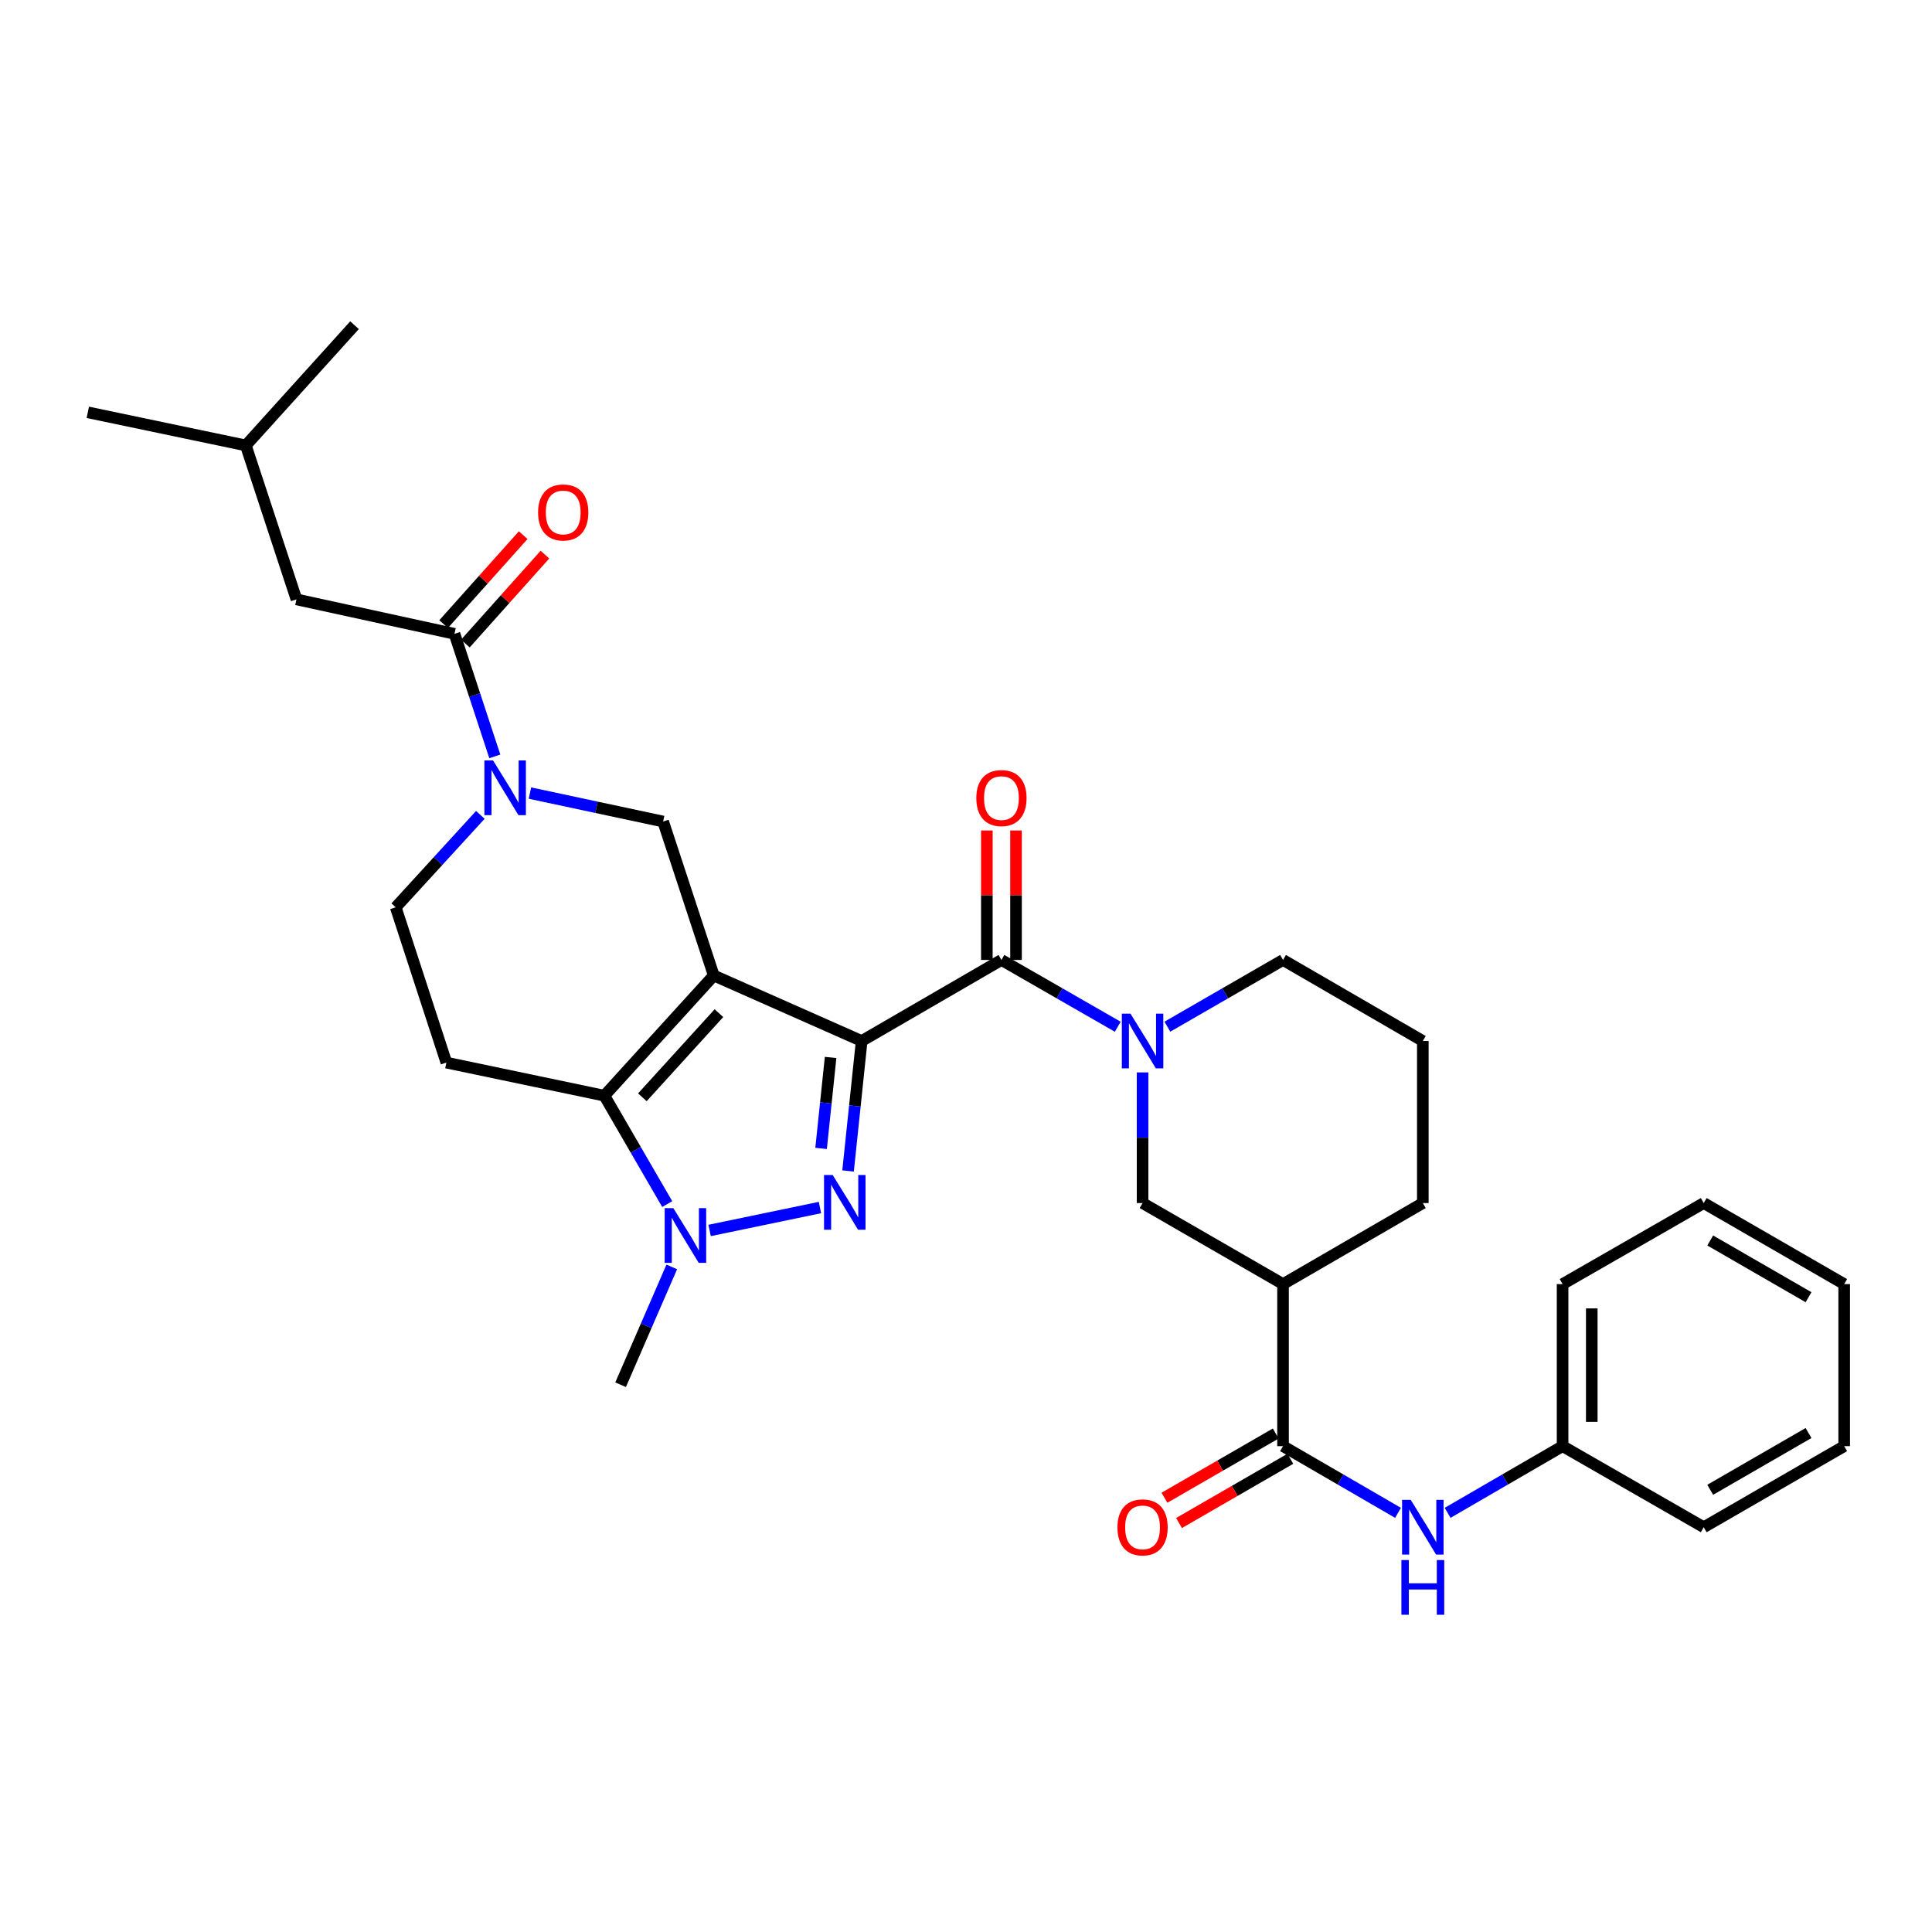 <?xml version='1.0' encoding='iso-8859-1'?>
<svg version='1.1' baseProfile='full'
              xmlns='http://www.w3.org/2000/svg'
                      xmlns:rdkit='http://www.rdkit.org/xml'
                      xmlns:xlink='http://www.w3.org/1999/xlink'
                  xml:space='preserve'
width='1000px' height='1000px' viewBox='0 0 1000 1000'>
<!-- END OF HEADER -->
<rect style='opacity:1.0;fill:#FFFFFF;stroke:none' width='1000' height='1000' x='0' y='0'> </rect>
<path class='bond-0' d='M 445.998,538.818 L 369.442,504.911' style='fill:none;fill-rule:evenodd;stroke:#000000;stroke-width:6px;stroke-linecap:butt;stroke-linejoin:miter;stroke-opacity:1' />
<path class='bond-1' d='M 445.998,538.818 L 442.477,572.452' style='fill:none;fill-rule:evenodd;stroke:#000000;stroke-width:6px;stroke-linecap:butt;stroke-linejoin:miter;stroke-opacity:1' />
<path class='bond-1' d='M 442.477,572.452 L 438.957,606.087' style='fill:none;fill-rule:evenodd;stroke:#0000FF;stroke-width:6px;stroke-linecap:butt;stroke-linejoin:miter;stroke-opacity:1' />
<path class='bond-1' d='M 429.921,547.336 L 427.456,570.88' style='fill:none;fill-rule:evenodd;stroke:#000000;stroke-width:6px;stroke-linecap:butt;stroke-linejoin:miter;stroke-opacity:1' />
<path class='bond-1' d='M 427.456,570.88 L 424.992,594.424' style='fill:none;fill-rule:evenodd;stroke:#0000FF;stroke-width:6px;stroke-linecap:butt;stroke-linejoin:miter;stroke-opacity:1' />
<path class='bond-4' d='M 445.998,538.818 L 518.342,496.873' style='fill:none;fill-rule:evenodd;stroke:#000000;stroke-width:6px;stroke-linecap:butt;stroke-linejoin:miter;stroke-opacity:1' />
<path class='bond-2' d='M 369.442,504.911 L 312.822,567.128' style='fill:none;fill-rule:evenodd;stroke:#000000;stroke-width:6px;stroke-linecap:butt;stroke-linejoin:miter;stroke-opacity:1' />
<path class='bond-2' d='M 372.119,524.409 L 332.485,567.96' style='fill:none;fill-rule:evenodd;stroke:#000000;stroke-width:6px;stroke-linecap:butt;stroke-linejoin:miter;stroke-opacity:1' />
<path class='bond-7' d='M 369.442,504.911 L 343.238,425.225' style='fill:none;fill-rule:evenodd;stroke:#000000;stroke-width:6px;stroke-linecap:butt;stroke-linejoin:miter;stroke-opacity:1' />
<path class='bond-3' d='M 424.409,625.016 L 367.293,636.887' style='fill:none;fill-rule:evenodd;stroke:#0000FF;stroke-width:6px;stroke-linecap:butt;stroke-linejoin:miter;stroke-opacity:1' />
<path class='bond-11' d='M 312.822,567.128 L 231.047,550.002' style='fill:none;fill-rule:evenodd;stroke:#000000;stroke-width:6px;stroke-linecap:butt;stroke-linejoin:miter;stroke-opacity:1' />
<path class='bond-32' d='M 312.822,567.128 L 329.087,595.182' style='fill:none;fill-rule:evenodd;stroke:#000000;stroke-width:6px;stroke-linecap:butt;stroke-linejoin:miter;stroke-opacity:1' />
<path class='bond-32' d='M 329.087,595.182 L 345.353,623.237' style='fill:none;fill-rule:evenodd;stroke:#0000FF;stroke-width:6px;stroke-linecap:butt;stroke-linejoin:miter;stroke-opacity:1' />
<path class='bond-21' d='M 347.709,655.754 L 334.465,686.243' style='fill:none;fill-rule:evenodd;stroke:#0000FF;stroke-width:6px;stroke-linecap:butt;stroke-linejoin:miter;stroke-opacity:1' />
<path class='bond-21' d='M 334.465,686.243 L 321.221,716.733' style='fill:none;fill-rule:evenodd;stroke:#000000;stroke-width:6px;stroke-linecap:butt;stroke-linejoin:miter;stroke-opacity:1' />
<path class='bond-5' d='M 518.342,496.873 L 548.443,514.157' style='fill:none;fill-rule:evenodd;stroke:#000000;stroke-width:6px;stroke-linecap:butt;stroke-linejoin:miter;stroke-opacity:1' />
<path class='bond-5' d='M 548.443,514.157 L 578.545,531.442' style='fill:none;fill-rule:evenodd;stroke:#0000FF;stroke-width:6px;stroke-linecap:butt;stroke-linejoin:miter;stroke-opacity:1' />
<path class='bond-15' d='M 525.893,496.873 L 525.893,463.365' style='fill:none;fill-rule:evenodd;stroke:#000000;stroke-width:6px;stroke-linecap:butt;stroke-linejoin:miter;stroke-opacity:1' />
<path class='bond-15' d='M 525.893,463.365 L 525.893,429.857' style='fill:none;fill-rule:evenodd;stroke:#FF0000;stroke-width:6px;stroke-linecap:butt;stroke-linejoin:miter;stroke-opacity:1' />
<path class='bond-15' d='M 510.79,496.873 L 510.79,463.365' style='fill:none;fill-rule:evenodd;stroke:#000000;stroke-width:6px;stroke-linecap:butt;stroke-linejoin:miter;stroke-opacity:1' />
<path class='bond-15' d='M 510.79,463.365 L 510.79,429.857' style='fill:none;fill-rule:evenodd;stroke:#FF0000;stroke-width:6px;stroke-linecap:butt;stroke-linejoin:miter;stroke-opacity:1' />
<path class='bond-12' d='M 591.391,555.075 L 591.391,588.887' style='fill:none;fill-rule:evenodd;stroke:#0000FF;stroke-width:6px;stroke-linecap:butt;stroke-linejoin:miter;stroke-opacity:1' />
<path class='bond-12' d='M 591.391,588.887 L 591.391,622.699' style='fill:none;fill-rule:evenodd;stroke:#000000;stroke-width:6px;stroke-linecap:butt;stroke-linejoin:miter;stroke-opacity:1' />
<path class='bond-20' d='M 604.229,531.411 L 634.162,514.142' style='fill:none;fill-rule:evenodd;stroke:#0000FF;stroke-width:6px;stroke-linecap:butt;stroke-linejoin:miter;stroke-opacity:1' />
<path class='bond-20' d='M 634.162,514.142 L 664.095,496.873' style='fill:none;fill-rule:evenodd;stroke:#000000;stroke-width:6px;stroke-linecap:butt;stroke-linejoin:miter;stroke-opacity:1' />
<path class='bond-6' d='M 274.293,410.497 L 308.766,417.861' style='fill:none;fill-rule:evenodd;stroke:#0000FF;stroke-width:6px;stroke-linecap:butt;stroke-linejoin:miter;stroke-opacity:1' />
<path class='bond-6' d='M 308.766,417.861 L 343.238,425.225' style='fill:none;fill-rule:evenodd;stroke:#000000;stroke-width:6px;stroke-linecap:butt;stroke-linejoin:miter;stroke-opacity:1' />
<path class='bond-9' d='M 256.113,391.499 L 245.678,359.785' style='fill:none;fill-rule:evenodd;stroke:#0000FF;stroke-width:6px;stroke-linecap:butt;stroke-linejoin:miter;stroke-opacity:1' />
<path class='bond-9' d='M 245.678,359.785 L 235.242,328.07' style='fill:none;fill-rule:evenodd;stroke:#000000;stroke-width:6px;stroke-linecap:butt;stroke-linejoin:miter;stroke-opacity:1' />
<path class='bond-14' d='M 248.626,421.778 L 226.726,445.699' style='fill:none;fill-rule:evenodd;stroke:#0000FF;stroke-width:6px;stroke-linecap:butt;stroke-linejoin:miter;stroke-opacity:1' />
<path class='bond-14' d='M 226.726,445.699 L 204.826,469.62' style='fill:none;fill-rule:evenodd;stroke:#000000;stroke-width:6px;stroke-linecap:butt;stroke-linejoin:miter;stroke-opacity:1' />
<path class='bond-8' d='M 664.095,748.525 L 664.095,664.644' style='fill:none;fill-rule:evenodd;stroke:#000000;stroke-width:6px;stroke-linecap:butt;stroke-linejoin:miter;stroke-opacity:1' />
<path class='bond-13' d='M 664.095,748.525 L 693.856,765.785' style='fill:none;fill-rule:evenodd;stroke:#000000;stroke-width:6px;stroke-linecap:butt;stroke-linejoin:miter;stroke-opacity:1' />
<path class='bond-13' d='M 693.856,765.785 L 723.617,783.045' style='fill:none;fill-rule:evenodd;stroke:#0000FF;stroke-width:6px;stroke-linecap:butt;stroke-linejoin:miter;stroke-opacity:1' />
<path class='bond-17' d='M 660.321,741.984 L 631.518,758.608' style='fill:none;fill-rule:evenodd;stroke:#000000;stroke-width:6px;stroke-linecap:butt;stroke-linejoin:miter;stroke-opacity:1' />
<path class='bond-17' d='M 631.518,758.608 L 602.715,775.232' style='fill:none;fill-rule:evenodd;stroke:#FF0000;stroke-width:6px;stroke-linecap:butt;stroke-linejoin:miter;stroke-opacity:1' />
<path class='bond-17' d='M 667.87,755.065 L 639.067,771.689' style='fill:none;fill-rule:evenodd;stroke:#000000;stroke-width:6px;stroke-linecap:butt;stroke-linejoin:miter;stroke-opacity:1' />
<path class='bond-17' d='M 639.067,771.689 L 610.264,788.312' style='fill:none;fill-rule:evenodd;stroke:#FF0000;stroke-width:6px;stroke-linecap:butt;stroke-linejoin:miter;stroke-opacity:1' />
<path class='bond-16' d='M 235.242,328.07 L 153.45,310.24' style='fill:none;fill-rule:evenodd;stroke:#000000;stroke-width:6px;stroke-linecap:butt;stroke-linejoin:miter;stroke-opacity:1' />
<path class='bond-18' d='M 240.871,333.105 L 261.463,310.084' style='fill:none;fill-rule:evenodd;stroke:#000000;stroke-width:6px;stroke-linecap:butt;stroke-linejoin:miter;stroke-opacity:1' />
<path class='bond-18' d='M 261.463,310.084 L 282.056,287.062' style='fill:none;fill-rule:evenodd;stroke:#FF0000;stroke-width:6px;stroke-linecap:butt;stroke-linejoin:miter;stroke-opacity:1' />
<path class='bond-18' d='M 229.614,323.036 L 250.206,300.014' style='fill:none;fill-rule:evenodd;stroke:#000000;stroke-width:6px;stroke-linecap:butt;stroke-linejoin:miter;stroke-opacity:1' />
<path class='bond-18' d='M 250.206,300.014 L 270.799,276.993' style='fill:none;fill-rule:evenodd;stroke:#FF0000;stroke-width:6px;stroke-linecap:butt;stroke-linejoin:miter;stroke-opacity:1' />
<path class='bond-10' d='M 664.095,664.644 L 591.391,622.699' style='fill:none;fill-rule:evenodd;stroke:#000000;stroke-width:6px;stroke-linecap:butt;stroke-linejoin:miter;stroke-opacity:1' />
<path class='bond-34' d='M 664.095,664.644 L 736.448,622.699' style='fill:none;fill-rule:evenodd;stroke:#000000;stroke-width:6px;stroke-linecap:butt;stroke-linejoin:miter;stroke-opacity:1' />
<path class='bond-33' d='M 231.047,550.002 L 204.826,469.62' style='fill:none;fill-rule:evenodd;stroke:#000000;stroke-width:6px;stroke-linecap:butt;stroke-linejoin:miter;stroke-opacity:1' />
<path class='bond-19' d='M 749.279,783.044 L 779.035,765.784' style='fill:none;fill-rule:evenodd;stroke:#0000FF;stroke-width:6px;stroke-linecap:butt;stroke-linejoin:miter;stroke-opacity:1' />
<path class='bond-19' d='M 779.035,765.784 L 808.792,748.525' style='fill:none;fill-rule:evenodd;stroke:#000000;stroke-width:6px;stroke-linecap:butt;stroke-linejoin:miter;stroke-opacity:1' />
<path class='bond-24' d='M 153.45,310.24 L 127.238,230.554' style='fill:none;fill-rule:evenodd;stroke:#000000;stroke-width:6px;stroke-linecap:butt;stroke-linejoin:miter;stroke-opacity:1' />
<path class='bond-25' d='M 808.792,748.525 L 808.792,664.644' style='fill:none;fill-rule:evenodd;stroke:#000000;stroke-width:6px;stroke-linecap:butt;stroke-linejoin:miter;stroke-opacity:1' />
<path class='bond-25' d='M 823.895,735.942 L 823.895,677.226' style='fill:none;fill-rule:evenodd;stroke:#000000;stroke-width:6px;stroke-linecap:butt;stroke-linejoin:miter;stroke-opacity:1' />
<path class='bond-26' d='M 808.792,748.525 L 881.849,790.486' style='fill:none;fill-rule:evenodd;stroke:#000000;stroke-width:6px;stroke-linecap:butt;stroke-linejoin:miter;stroke-opacity:1' />
<path class='bond-23' d='M 664.095,496.873 L 736.448,538.818' style='fill:none;fill-rule:evenodd;stroke:#000000;stroke-width:6px;stroke-linecap:butt;stroke-linejoin:miter;stroke-opacity:1' />
<path class='bond-22' d='M 736.448,622.699 L 736.448,538.818' style='fill:none;fill-rule:evenodd;stroke:#000000;stroke-width:6px;stroke-linecap:butt;stroke-linejoin:miter;stroke-opacity:1' />
<path class='bond-27' d='M 127.238,230.554 L 183.506,168.321' style='fill:none;fill-rule:evenodd;stroke:#000000;stroke-width:6px;stroke-linecap:butt;stroke-linejoin:miter;stroke-opacity:1' />
<path class='bond-28' d='M 127.238,230.554 L 45.455,213.421' style='fill:none;fill-rule:evenodd;stroke:#000000;stroke-width:6px;stroke-linecap:butt;stroke-linejoin:miter;stroke-opacity:1' />
<path class='bond-30' d='M 808.792,664.644 L 881.849,622.699' style='fill:none;fill-rule:evenodd;stroke:#000000;stroke-width:6px;stroke-linecap:butt;stroke-linejoin:miter;stroke-opacity:1' />
<path class='bond-29' d='M 881.849,790.486 L 954.545,748.525' style='fill:none;fill-rule:evenodd;stroke:#000000;stroke-width:6px;stroke-linecap:butt;stroke-linejoin:miter;stroke-opacity:1' />
<path class='bond-29' d='M 885.203,771.111 L 936.091,741.738' style='fill:none;fill-rule:evenodd;stroke:#000000;stroke-width:6px;stroke-linecap:butt;stroke-linejoin:miter;stroke-opacity:1' />
<path class='bond-31' d='M 954.545,748.525 L 954.545,664.644' style='fill:none;fill-rule:evenodd;stroke:#000000;stroke-width:6px;stroke-linecap:butt;stroke-linejoin:miter;stroke-opacity:1' />
<path class='bond-35' d='M 881.849,622.699 L 954.545,664.644' style='fill:none;fill-rule:evenodd;stroke:#000000;stroke-width:6px;stroke-linecap:butt;stroke-linejoin:miter;stroke-opacity:1' />
<path class='bond-35' d='M 885.206,642.072 L 936.093,671.434' style='fill:none;fill-rule:evenodd;stroke:#000000;stroke-width:6px;stroke-linecap:butt;stroke-linejoin:miter;stroke-opacity:1' />
<path  class='atom-2' d='M 430.995 608.186
L 440.275 623.186
Q 441.195 624.666, 442.675 627.346
Q 444.155 630.026, 444.235 630.186
L 444.235 608.186
L 447.995 608.186
L 447.995 636.506
L 444.115 636.506
L 434.155 620.106
Q 432.995 618.186, 431.755 615.986
Q 430.555 613.786, 430.195 613.106
L 430.195 636.506
L 426.515 636.506
L 426.515 608.186
L 430.995 608.186
' fill='#0000FF'/>
<path  class='atom-4' d='M 348.515 625.328
L 357.795 640.328
Q 358.715 641.808, 360.195 644.488
Q 361.675 647.168, 361.755 647.328
L 361.755 625.328
L 365.515 625.328
L 365.515 653.648
L 361.635 653.648
L 351.675 637.248
Q 350.515 635.328, 349.275 633.128
Q 348.075 630.928, 347.715 630.248
L 347.715 653.648
L 344.035 653.648
L 344.035 625.328
L 348.515 625.328
' fill='#0000FF'/>
<path  class='atom-6' d='M 585.131 524.658
L 594.411 539.658
Q 595.331 541.138, 596.811 543.818
Q 598.291 546.498, 598.371 546.658
L 598.371 524.658
L 602.131 524.658
L 602.131 552.978
L 598.251 552.978
L 588.291 536.578
Q 587.131 534.658, 585.891 532.458
Q 584.691 530.258, 584.331 529.578
L 584.331 552.978
L 580.651 552.978
L 580.651 524.658
L 585.131 524.658
' fill='#0000FF'/>
<path  class='atom-7' d='M 255.203 393.596
L 264.483 408.596
Q 265.403 410.076, 266.883 412.756
Q 268.363 415.436, 268.443 415.596
L 268.443 393.596
L 272.203 393.596
L 272.203 421.916
L 268.323 421.916
L 258.363 405.516
Q 257.203 403.596, 255.963 401.396
Q 254.763 399.196, 254.403 398.516
L 254.403 421.916
L 250.723 421.916
L 250.723 393.596
L 255.203 393.596
' fill='#0000FF'/>
<path  class='atom-14' d='M 730.188 776.326
L 739.468 791.326
Q 740.388 792.806, 741.868 795.486
Q 743.348 798.166, 743.428 798.326
L 743.428 776.326
L 747.188 776.326
L 747.188 804.646
L 743.308 804.646
L 733.348 788.246
Q 732.188 786.326, 730.948 784.126
Q 729.748 781.926, 729.388 781.246
L 729.388 804.646
L 725.708 804.646
L 725.708 776.326
L 730.188 776.326
' fill='#0000FF'/>
<path  class='atom-14' d='M 725.368 807.478
L 729.208 807.478
L 729.208 819.518
L 743.688 819.518
L 743.688 807.478
L 747.528 807.478
L 747.528 835.798
L 743.688 835.798
L 743.688 822.718
L 729.208 822.718
L 729.208 835.798
L 725.368 835.798
L 725.368 807.478
' fill='#0000FF'/>
<path  class='atom-16' d='M 505.342 413.08
Q 505.342 406.28, 508.702 402.48
Q 512.062 398.68, 518.342 398.68
Q 524.622 398.68, 527.982 402.48
Q 531.342 406.28, 531.342 413.08
Q 531.342 419.96, 527.942 423.88
Q 524.542 427.76, 518.342 427.76
Q 512.102 427.76, 508.702 423.88
Q 505.342 420, 505.342 413.08
M 518.342 424.56
Q 522.662 424.56, 524.982 421.68
Q 527.342 418.76, 527.342 413.08
Q 527.342 407.52, 524.982 404.72
Q 522.662 401.88, 518.342 401.88
Q 514.022 401.88, 511.662 404.68
Q 509.342 407.48, 509.342 413.08
Q 509.342 418.8, 511.662 421.68
Q 514.022 424.56, 518.342 424.56
' fill='#FF0000'/>
<path  class='atom-18' d='M 578.391 790.566
Q 578.391 783.766, 581.751 779.966
Q 585.111 776.166, 591.391 776.166
Q 597.671 776.166, 601.031 779.966
Q 604.391 783.766, 604.391 790.566
Q 604.391 797.446, 600.991 801.366
Q 597.591 805.246, 591.391 805.246
Q 585.151 805.246, 581.751 801.366
Q 578.391 797.486, 578.391 790.566
M 591.391 802.046
Q 595.711 802.046, 598.031 799.166
Q 600.391 796.246, 600.391 790.566
Q 600.391 785.006, 598.031 782.206
Q 595.711 779.366, 591.391 779.366
Q 587.071 779.366, 584.711 782.166
Q 582.391 784.966, 582.391 790.566
Q 582.391 796.286, 584.711 799.166
Q 587.071 802.046, 591.391 802.046
' fill='#FF0000'/>
<path  class='atom-19' d='M 278.518 265.237
Q 278.518 258.437, 281.878 254.637
Q 285.238 250.837, 291.518 250.837
Q 297.798 250.837, 301.158 254.637
Q 304.518 258.437, 304.518 265.237
Q 304.518 272.117, 301.118 276.037
Q 297.718 279.917, 291.518 279.917
Q 285.278 279.917, 281.878 276.037
Q 278.518 272.157, 278.518 265.237
M 291.518 276.717
Q 295.838 276.717, 298.158 273.837
Q 300.518 270.917, 300.518 265.237
Q 300.518 259.677, 298.158 256.877
Q 295.838 254.037, 291.518 254.037
Q 287.198 254.037, 284.838 256.837
Q 282.518 259.637, 282.518 265.237
Q 282.518 270.957, 284.838 273.837
Q 287.198 276.717, 291.518 276.717
' fill='#FF0000'/>
</svg>

